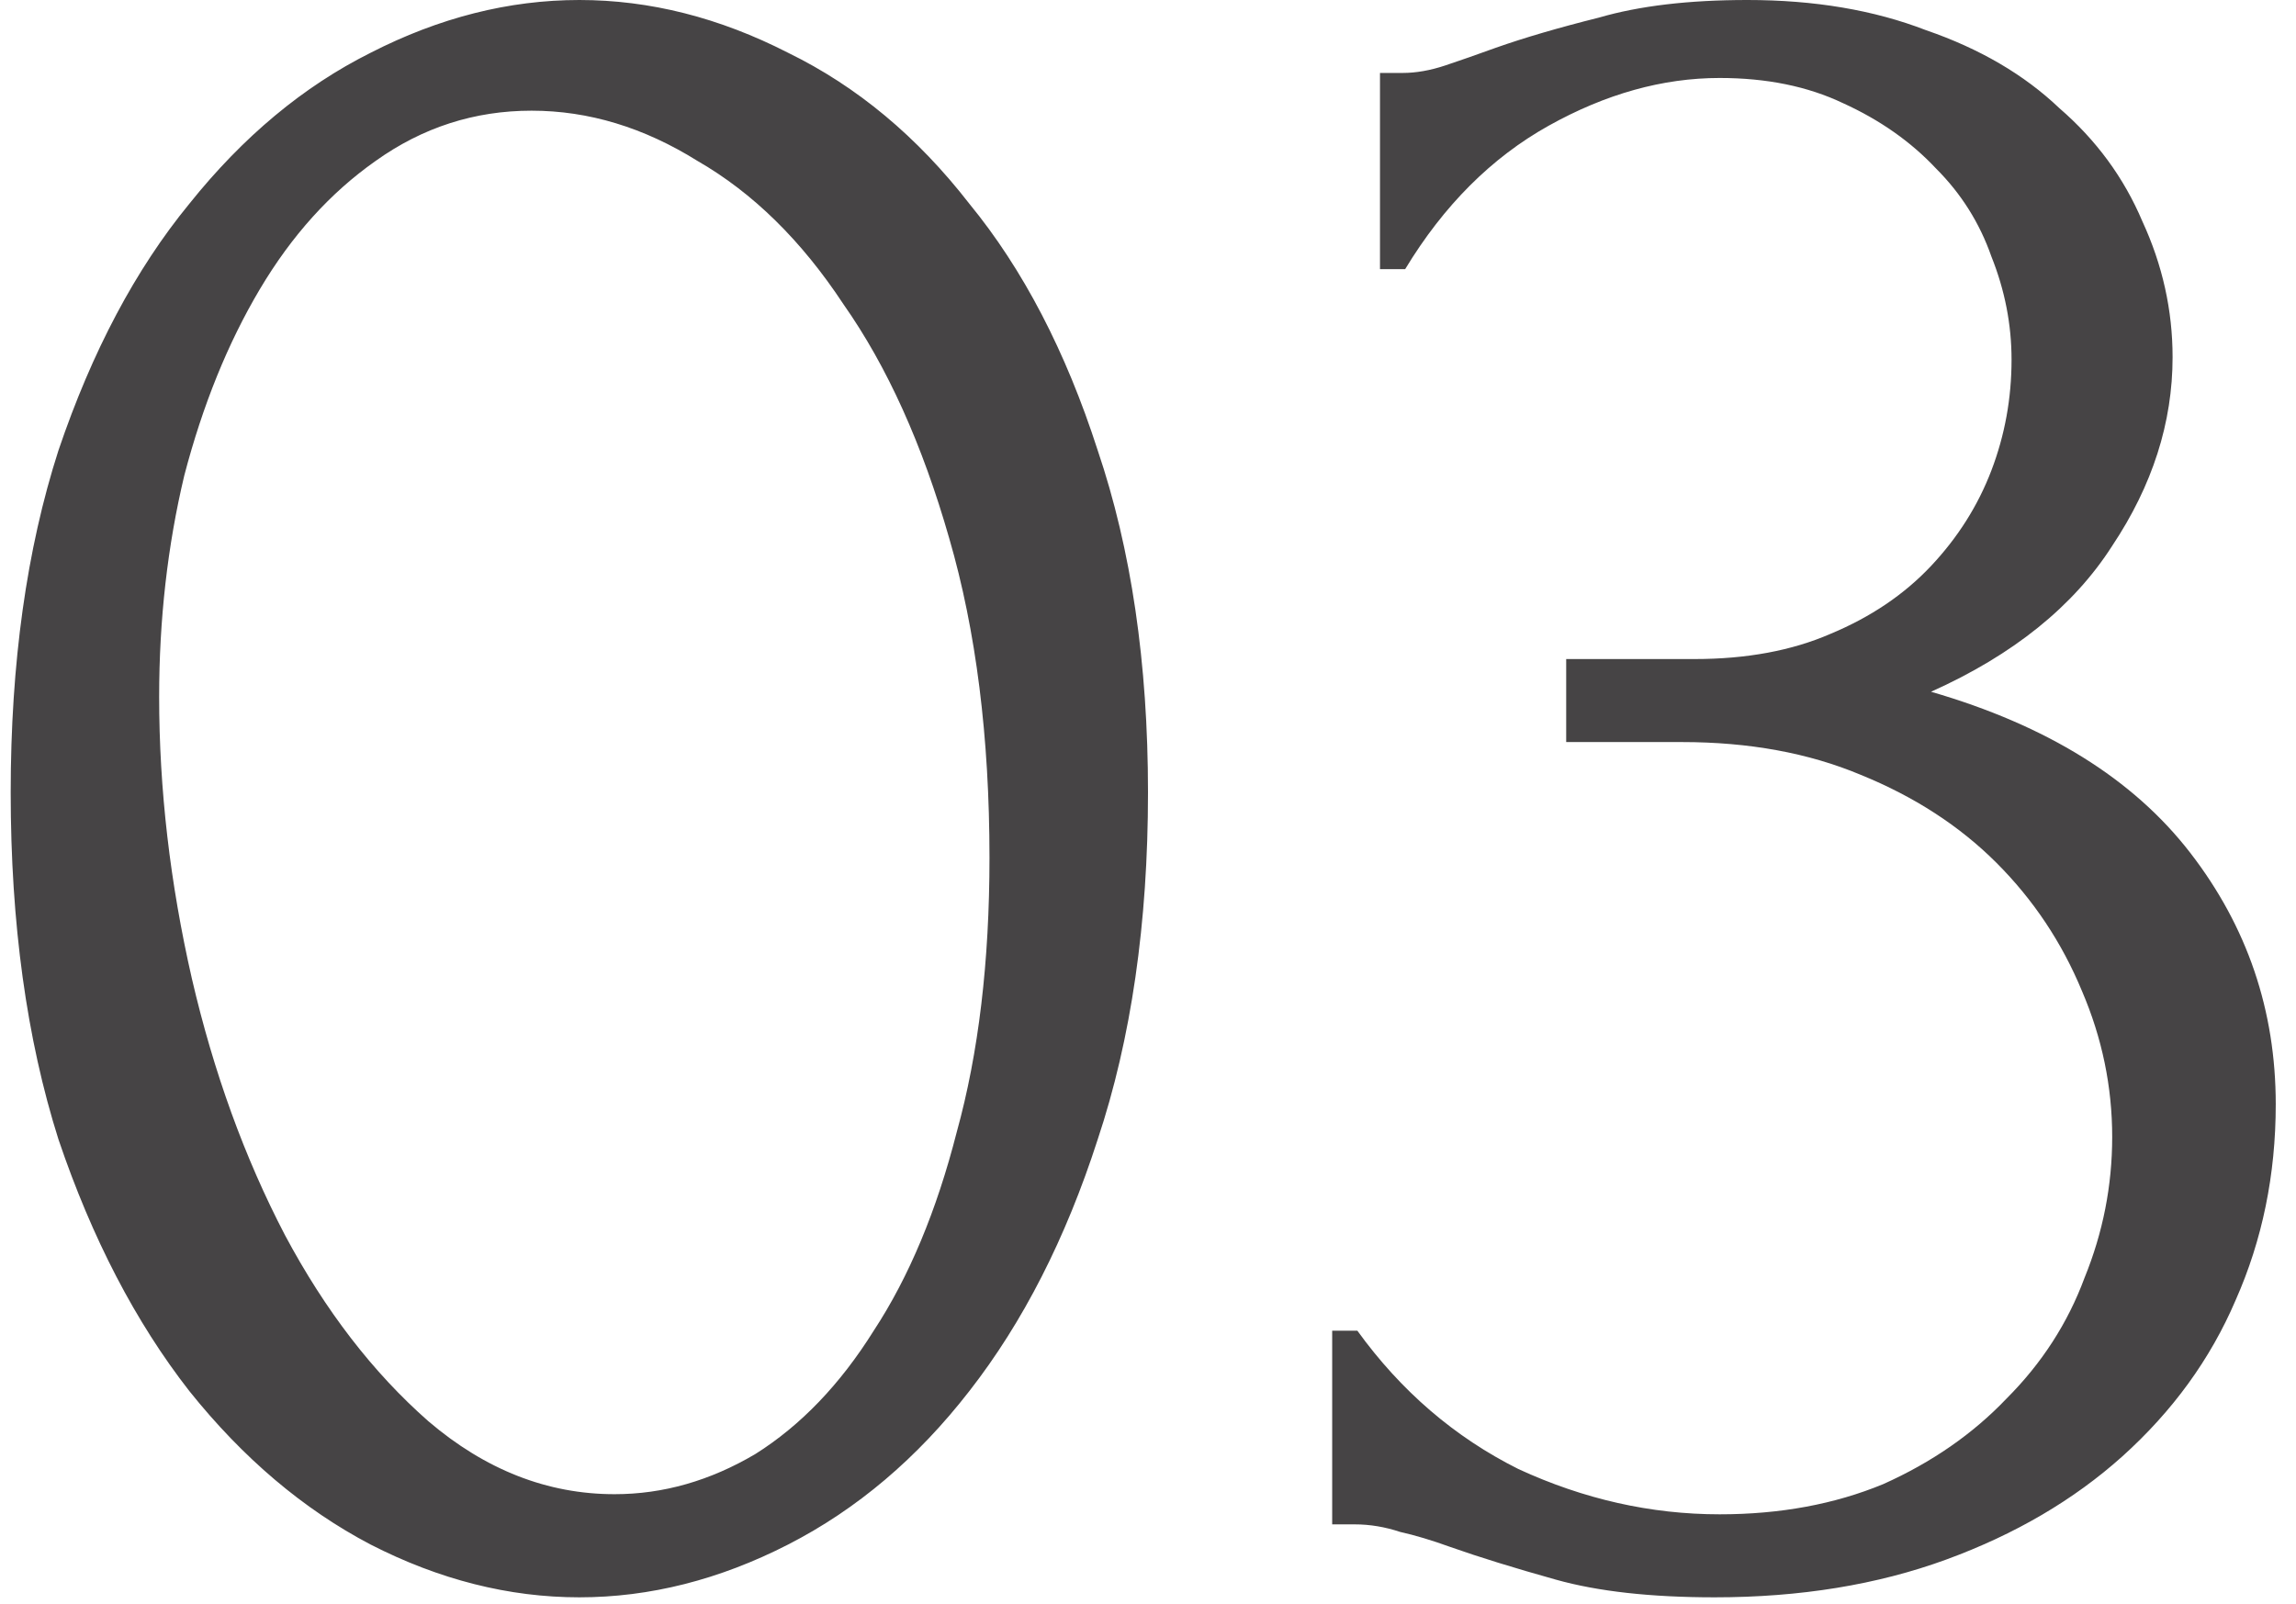 <?xml version="1.0" encoding="UTF-8"?> <svg xmlns="http://www.w3.org/2000/svg" width="73" height="51" viewBox="0 0 73 51" fill="none"> <path d="M0.34 25.2C0.34 21.093 0.846 17.467 1.86 14.32C2.926 11.173 4.313 8.56 6.02 6.48C7.726 4.347 9.646 2.747 11.78 1.68C13.966 0.56 16.18 0 18.42 0C20.66 0 22.873 0.56 25.06 1.68C27.246 2.747 29.166 4.347 30.82 6.48C32.526 8.56 33.886 11.173 34.9 14.32C35.966 17.467 36.5 21.093 36.5 25.2C36.5 29.36 35.966 33.04 34.9 36.24C33.886 39.387 32.526 42.053 30.82 44.24C29.166 46.373 27.246 48 25.06 49.12C22.873 50.24 20.66 50.8 18.42 50.8C16.18 50.8 13.966 50.24 11.78 49.12C9.646 48 7.726 46.373 6.02 44.24C4.313 42.053 2.926 39.387 1.86 36.24C0.846 33.04 0.34 29.36 0.34 25.2ZM31.46 27.28C31.46 23.44 31.033 20.053 30.18 17.12C29.326 14.133 28.206 11.653 26.82 9.68C25.486 7.653 23.94 6.133 22.18 5.12C20.473 4.053 18.713 3.52 16.9 3.52C15.086 3.52 13.433 4.053 11.94 5.12C10.5 6.133 9.273 7.493 8.26 9.2C7.246 10.907 6.446 12.88 5.86 15.12C5.326 17.36 5.06 19.707 5.06 22.16C5.06 25.093 5.406 28.08 6.1 31.12C6.793 34.107 7.78 36.827 9.06 39.28C10.34 41.68 11.86 43.653 13.62 45.2C15.433 46.747 17.406 47.52 19.54 47.52C21.086 47.52 22.58 47.093 24.02 46.24C25.46 45.333 26.713 44.027 27.78 42.32C28.9 40.613 29.78 38.507 30.42 36C31.113 33.493 31.46 30.587 31.46 27.28ZM43.876 2.32H44.596C45.023 2.32 45.476 2.24 45.956 2.08C46.436 1.92 46.969 1.733 47.556 1.52C48.463 1.2 49.556 0.88 50.836 0.56C52.116 0.187 53.689 0 55.556 0C57.689 0 59.583 0.32 61.236 0.96C62.943 1.547 64.356 2.373 65.476 3.44C66.649 4.453 67.529 5.653 68.116 7.04C68.756 8.427 69.076 9.867 69.076 11.36C69.076 13.44 68.436 15.44 67.156 17.36C65.929 19.28 64.009 20.827 61.396 22C65.076 23.067 67.823 24.773 69.636 27.12C71.449 29.467 72.356 32.133 72.356 35.12C72.356 37.36 71.929 39.44 71.076 41.36C70.276 43.227 69.076 44.88 67.476 46.32C65.929 47.707 64.063 48.8 61.876 49.6C59.689 50.4 57.236 50.8 54.516 50.8C52.489 50.8 50.809 50.613 49.476 50.24C48.143 49.867 47.023 49.52 46.116 49.2C45.529 48.987 44.996 48.827 44.516 48.72C44.036 48.56 43.556 48.48 43.076 48.48H42.356V42.32H43.156C44.543 44.24 46.249 45.707 48.276 46.72C50.356 47.68 52.489 48.16 54.676 48.16C56.596 48.16 58.329 47.84 59.876 47.2C61.423 46.507 62.729 45.6 63.796 44.48C64.916 43.36 65.743 42.08 66.276 40.64C66.863 39.2 67.156 37.707 67.156 36.16C67.156 34.56 66.836 33.013 66.196 31.52C65.556 29.973 64.649 28.613 63.476 27.44C62.303 26.267 60.863 25.333 59.156 24.64C57.503 23.947 55.609 23.6 53.476 23.6H49.796V20.96H53.876C55.529 20.96 56.969 20.693 58.196 20.16C59.476 19.627 60.543 18.907 61.396 18C62.249 17.093 62.889 16.08 63.316 14.96C63.743 13.84 63.956 12.667 63.956 11.44C63.956 10.32 63.743 9.227 63.316 8.16C62.943 7.093 62.356 6.16 61.556 5.36C60.756 4.507 59.769 3.813 58.596 3.28C57.476 2.747 56.169 2.48 54.676 2.48C52.863 2.48 51.049 2.987 49.236 4C47.423 5.013 45.903 6.533 44.676 8.56H43.876V2.32Z" fill="#464445"></path> </svg> 